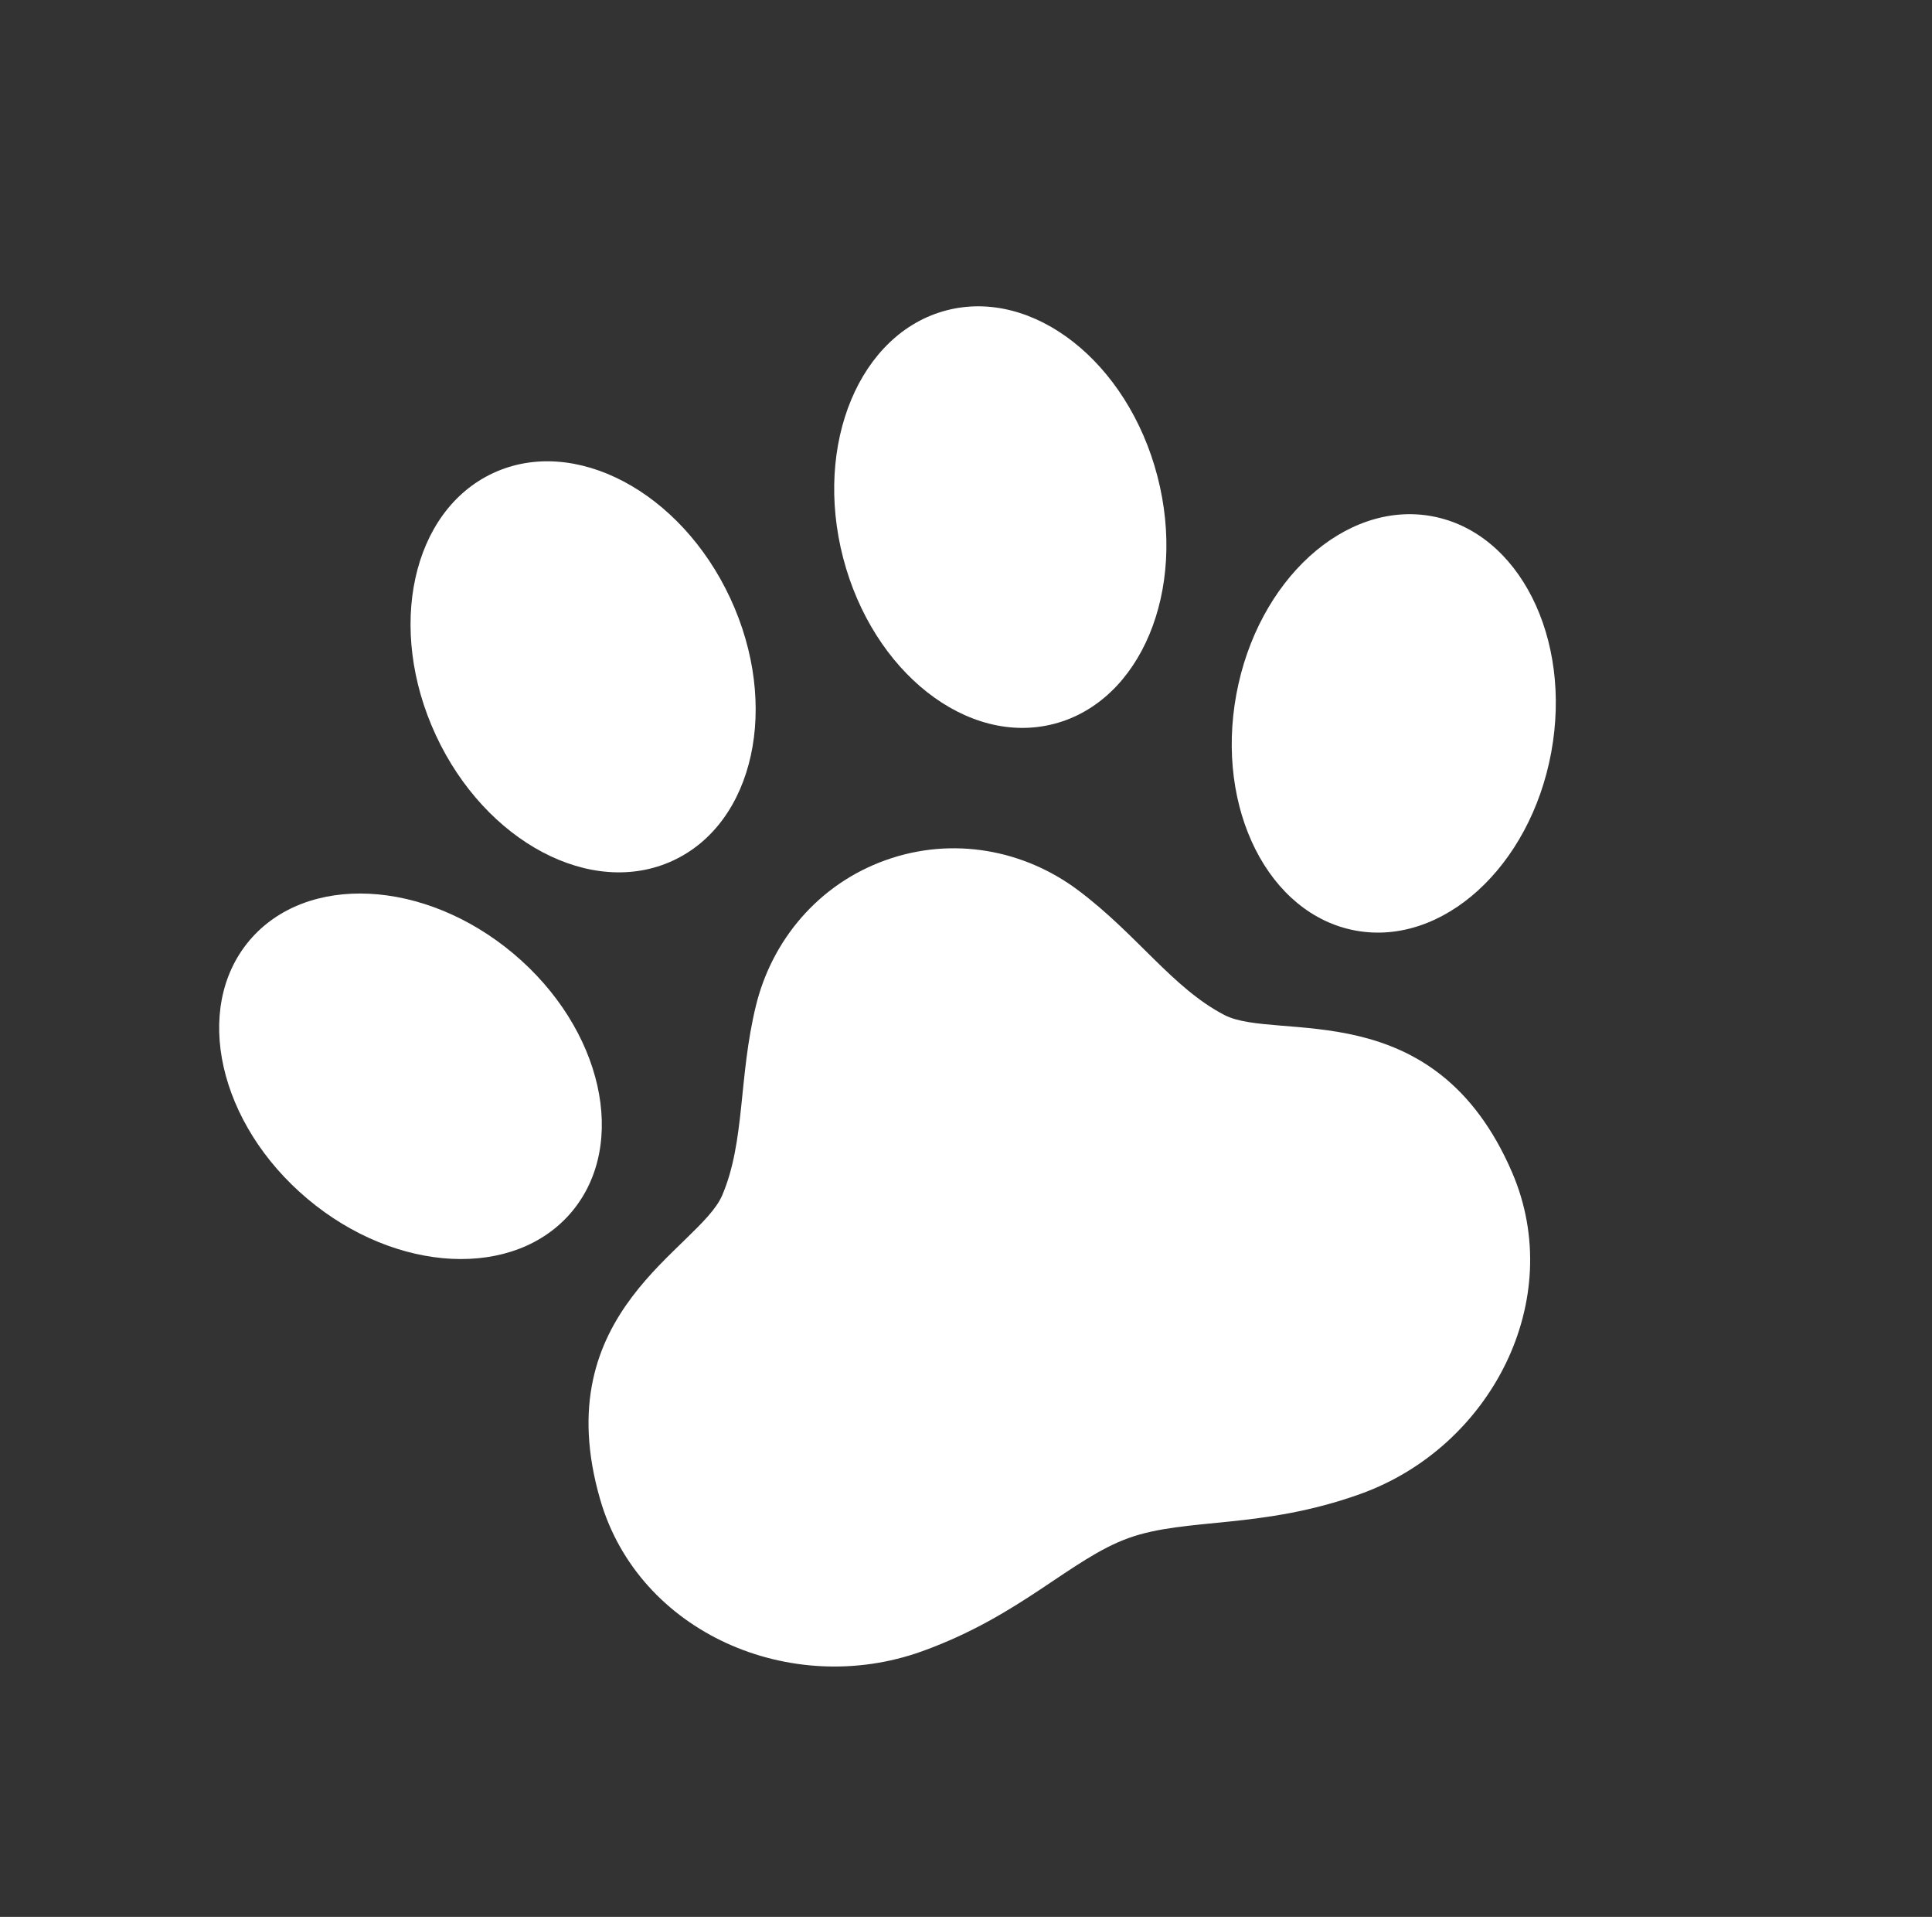 <?xml version="1.0" encoding="UTF-8"?> <svg xmlns="http://www.w3.org/2000/svg" width="124" height="123" viewBox="0 0 124 123" fill="none"><rect x="0" y="0" width="124" height="123" fill="#333333" stroke="none"/> <path d="M43.196 55.221C48.417 52.799 50.064 45.268 46.877 38.401C43.688 31.534 36.873 27.932 31.653 30.355C26.433 32.78 24.786 40.309 27.974 47.177C31.162 54.043 37.977 57.645 43.196 55.221Z" fill="white"></path> <path d="M36.693 77.761C40.344 73.416 38.673 66.002 32.958 61.196C27.244 56.393 19.651 56.02 15.998 60.363C12.348 64.708 14.021 72.123 19.735 76.927C25.449 81.731 33.041 82.104 36.693 77.761Z" fill="white"></path> <path d="M67.649 46.448C73.22 45.001 76.191 37.889 74.287 30.562C72.381 23.232 66.323 18.467 60.751 19.914C55.182 21.362 52.212 28.477 54.116 35.803C56.022 43.132 62.08 47.896 67.649 46.448Z" fill="white"></path> <path d="M91.913 33.126C86.333 32.096 80.709 37.21 79.352 44.55C77.995 51.894 81.419 58.679 86.999 59.711C92.579 60.742 98.204 55.628 99.56 48.286C100.916 40.945 97.493 34.159 91.913 33.126Z" fill="white"></path> <path d="M69.177 57.11C65.741 54.542 61.162 53.644 56.832 55.197C52.503 56.75 49.54 60.355 48.52 64.52C47.393 69.125 47.832 73.23 46.356 76.691C44.882 80.152 35.012 84.107 38.523 96.226C41.004 104.786 50.772 108.974 59.16 105.965C65.535 103.677 68.734 100.021 72.438 98.691C76.141 97.362 80.936 98.151 87.31 95.864C95.698 92.854 100.576 83.412 97.049 75.228C92.056 63.64 81.922 66.862 78.583 65.129C75.245 63.395 72.974 59.947 69.177 57.11Z" fill="white"></path> </svg> 